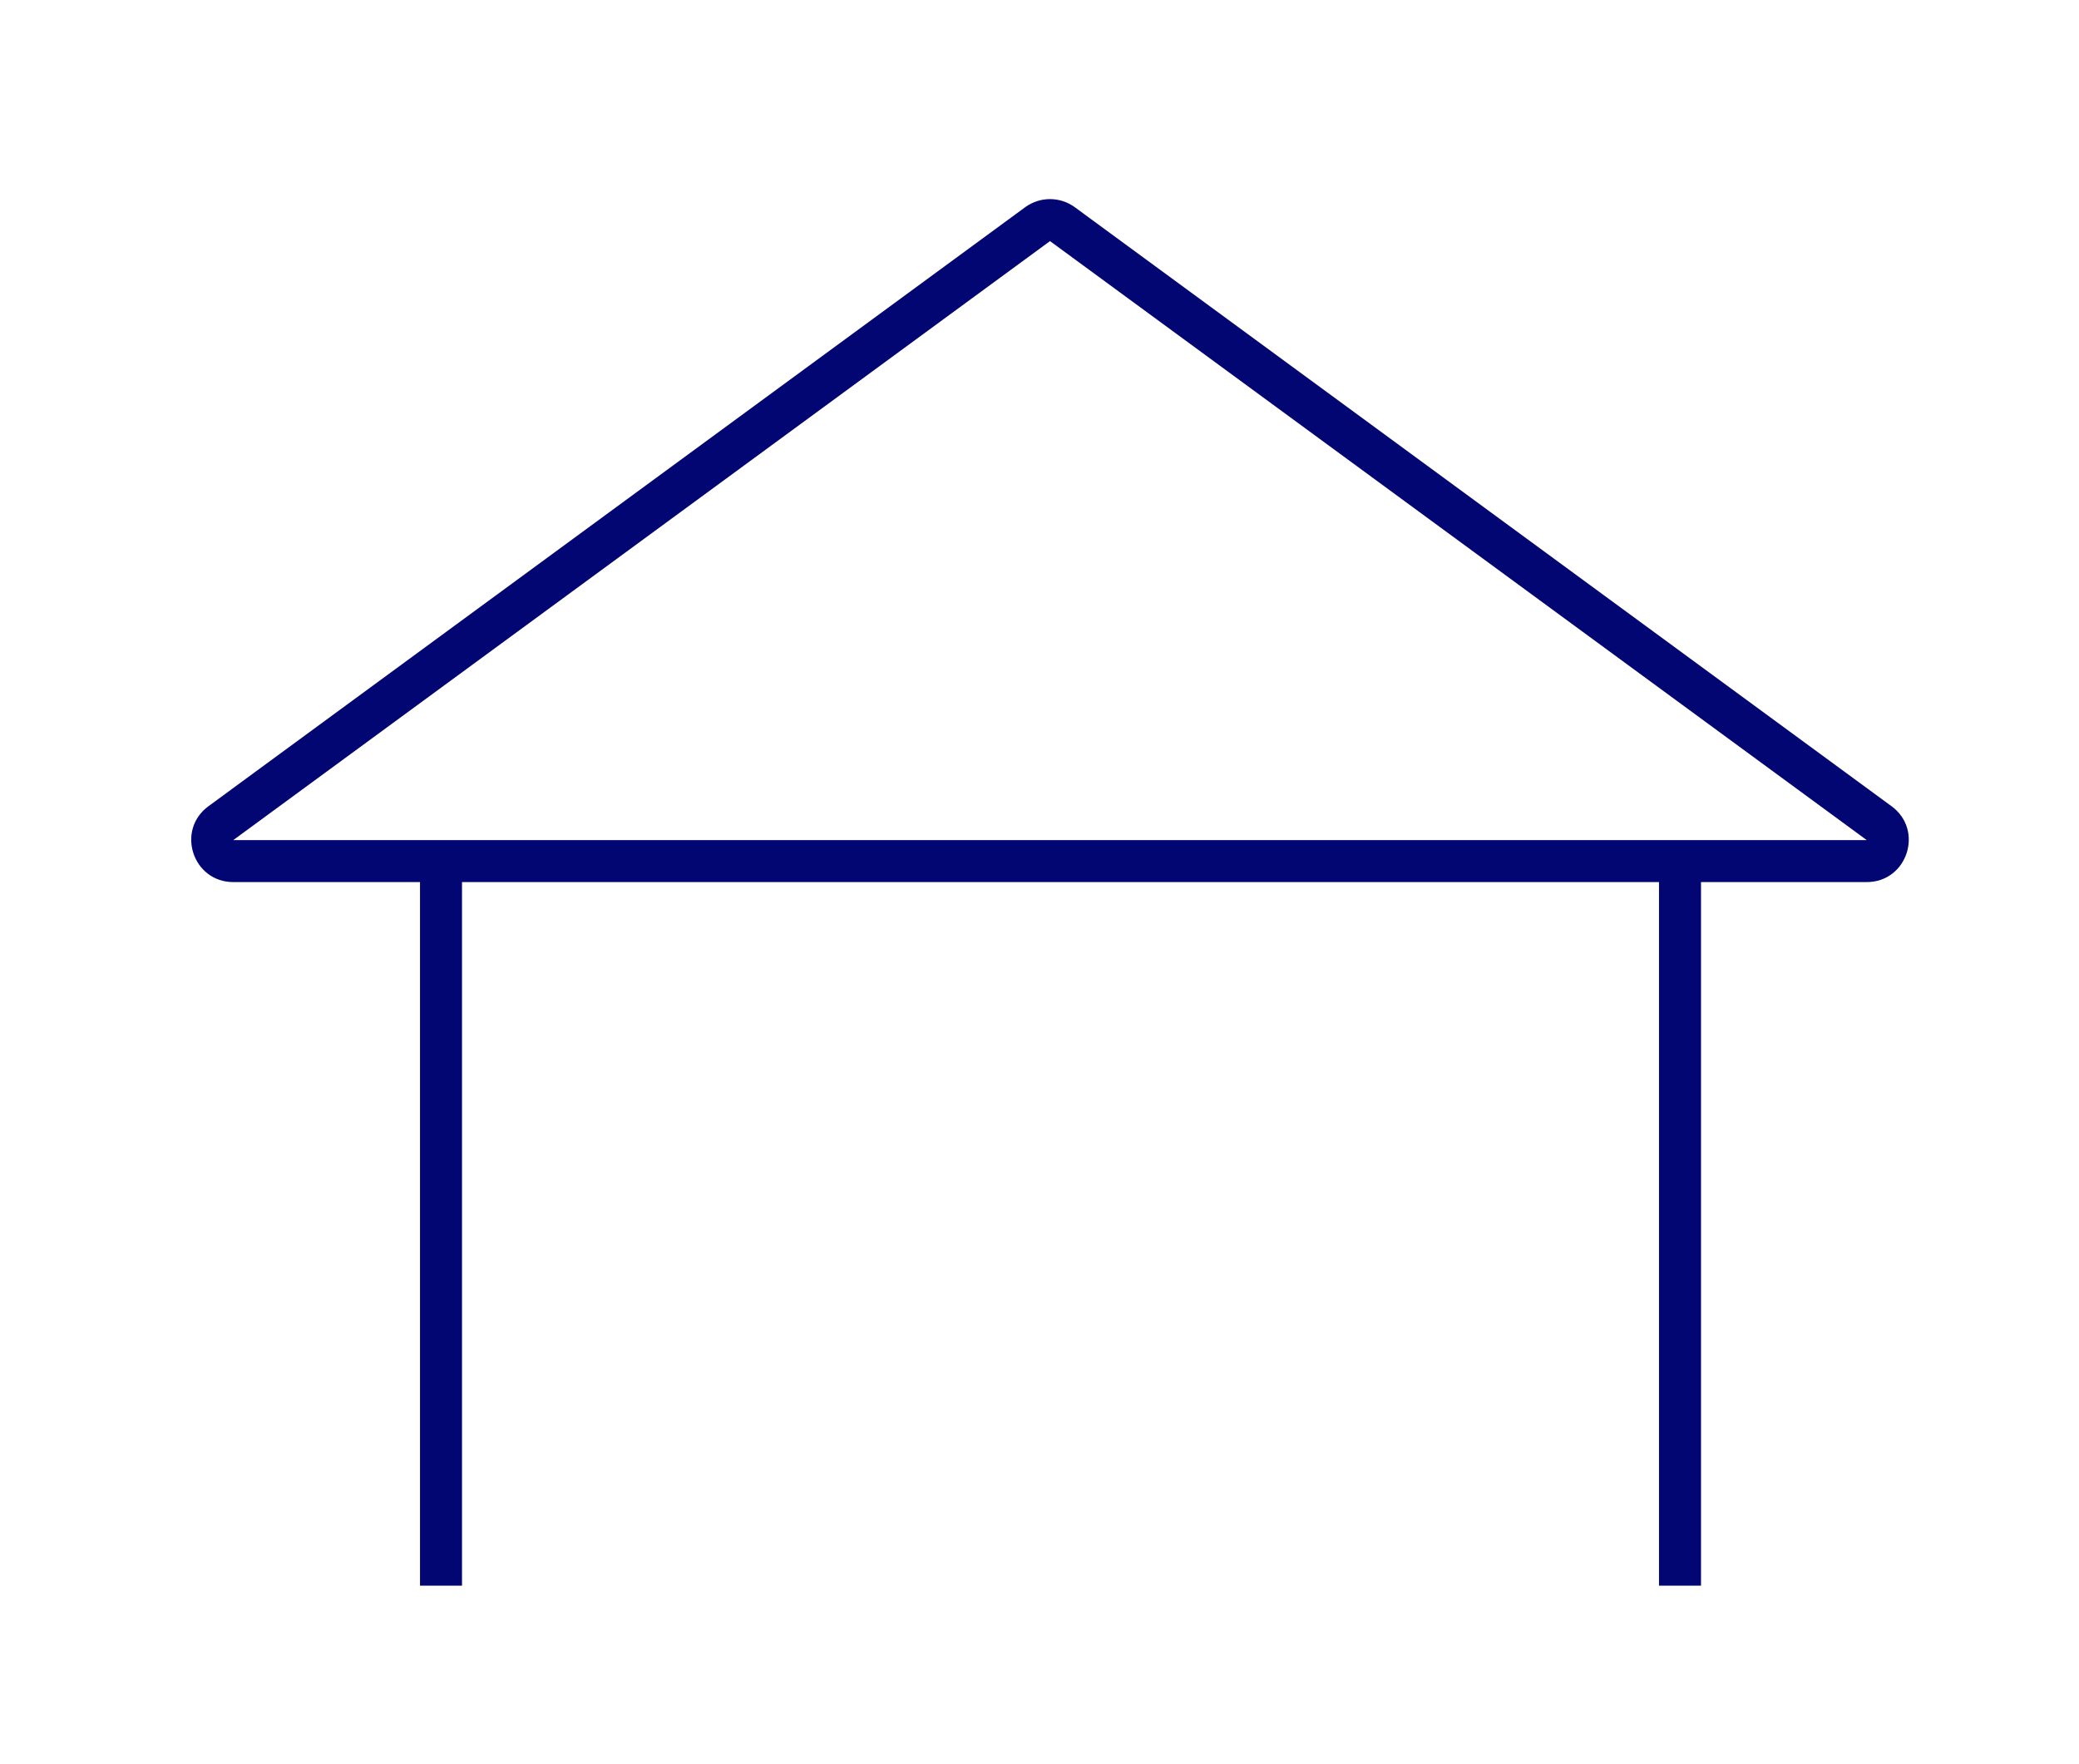 <?xml version="1.0" encoding="UTF-8"?> <svg xmlns="http://www.w3.org/2000/svg" width="99" height="84" viewBox="0 0 99 84"><g id="Grupo_53" data-name="Grupo 53" transform="translate(1332 -978)"><g id="Grupo_48" data-name="Grupo 48" transform="translate(-1810 1)"><g id="Grupo_10" data-name="Grupo 10" transform="translate(6.5 21)"><line id="Línea_10" data-name="Línea 10" y2="34" transform="translate(492.5 997.5)" fill="none" stroke="#020673" stroke-width="2"></line><line id="Línea_11" data-name="Línea 11" y2="34" transform="translate(551.5 997.5)" fill="none" stroke="#020673" stroke-width="2"></line></g><g id="Polígono_1" data-name="Polígono 1" transform="translate(483 986)" fill="none"><path d="M43.817.867a2,2,0,0,1,2.365,0l38.891,28.52A2,2,0,0,1,83.891,33H6.109a2,2,0,0,1-1.183-3.613Z" stroke="none"></path><path d="M 45 2.48 L 6.109 31 L 83.891 31 L 45.001 2.48 C 45.001 2.48 45 2.48 45 2.48 M 45 0.48 C 45.415 0.48 45.831 0.609 46.183 0.867 L 85.073 29.387 C 86.632 30.53 85.824 33 83.891 33 L 6.109 33 C 4.176 33 3.368 30.53 4.927 29.387 L 43.817 0.867 C 44.169 0.609 44.585 0.48 45 0.48 Z" stroke="none" fill="#020673"></path></g></g><rect id="Rectángulo_38" data-name="Rectángulo 38" width="99" height="84" transform="translate(-1332 978)" fill="none"></rect></g></svg> 